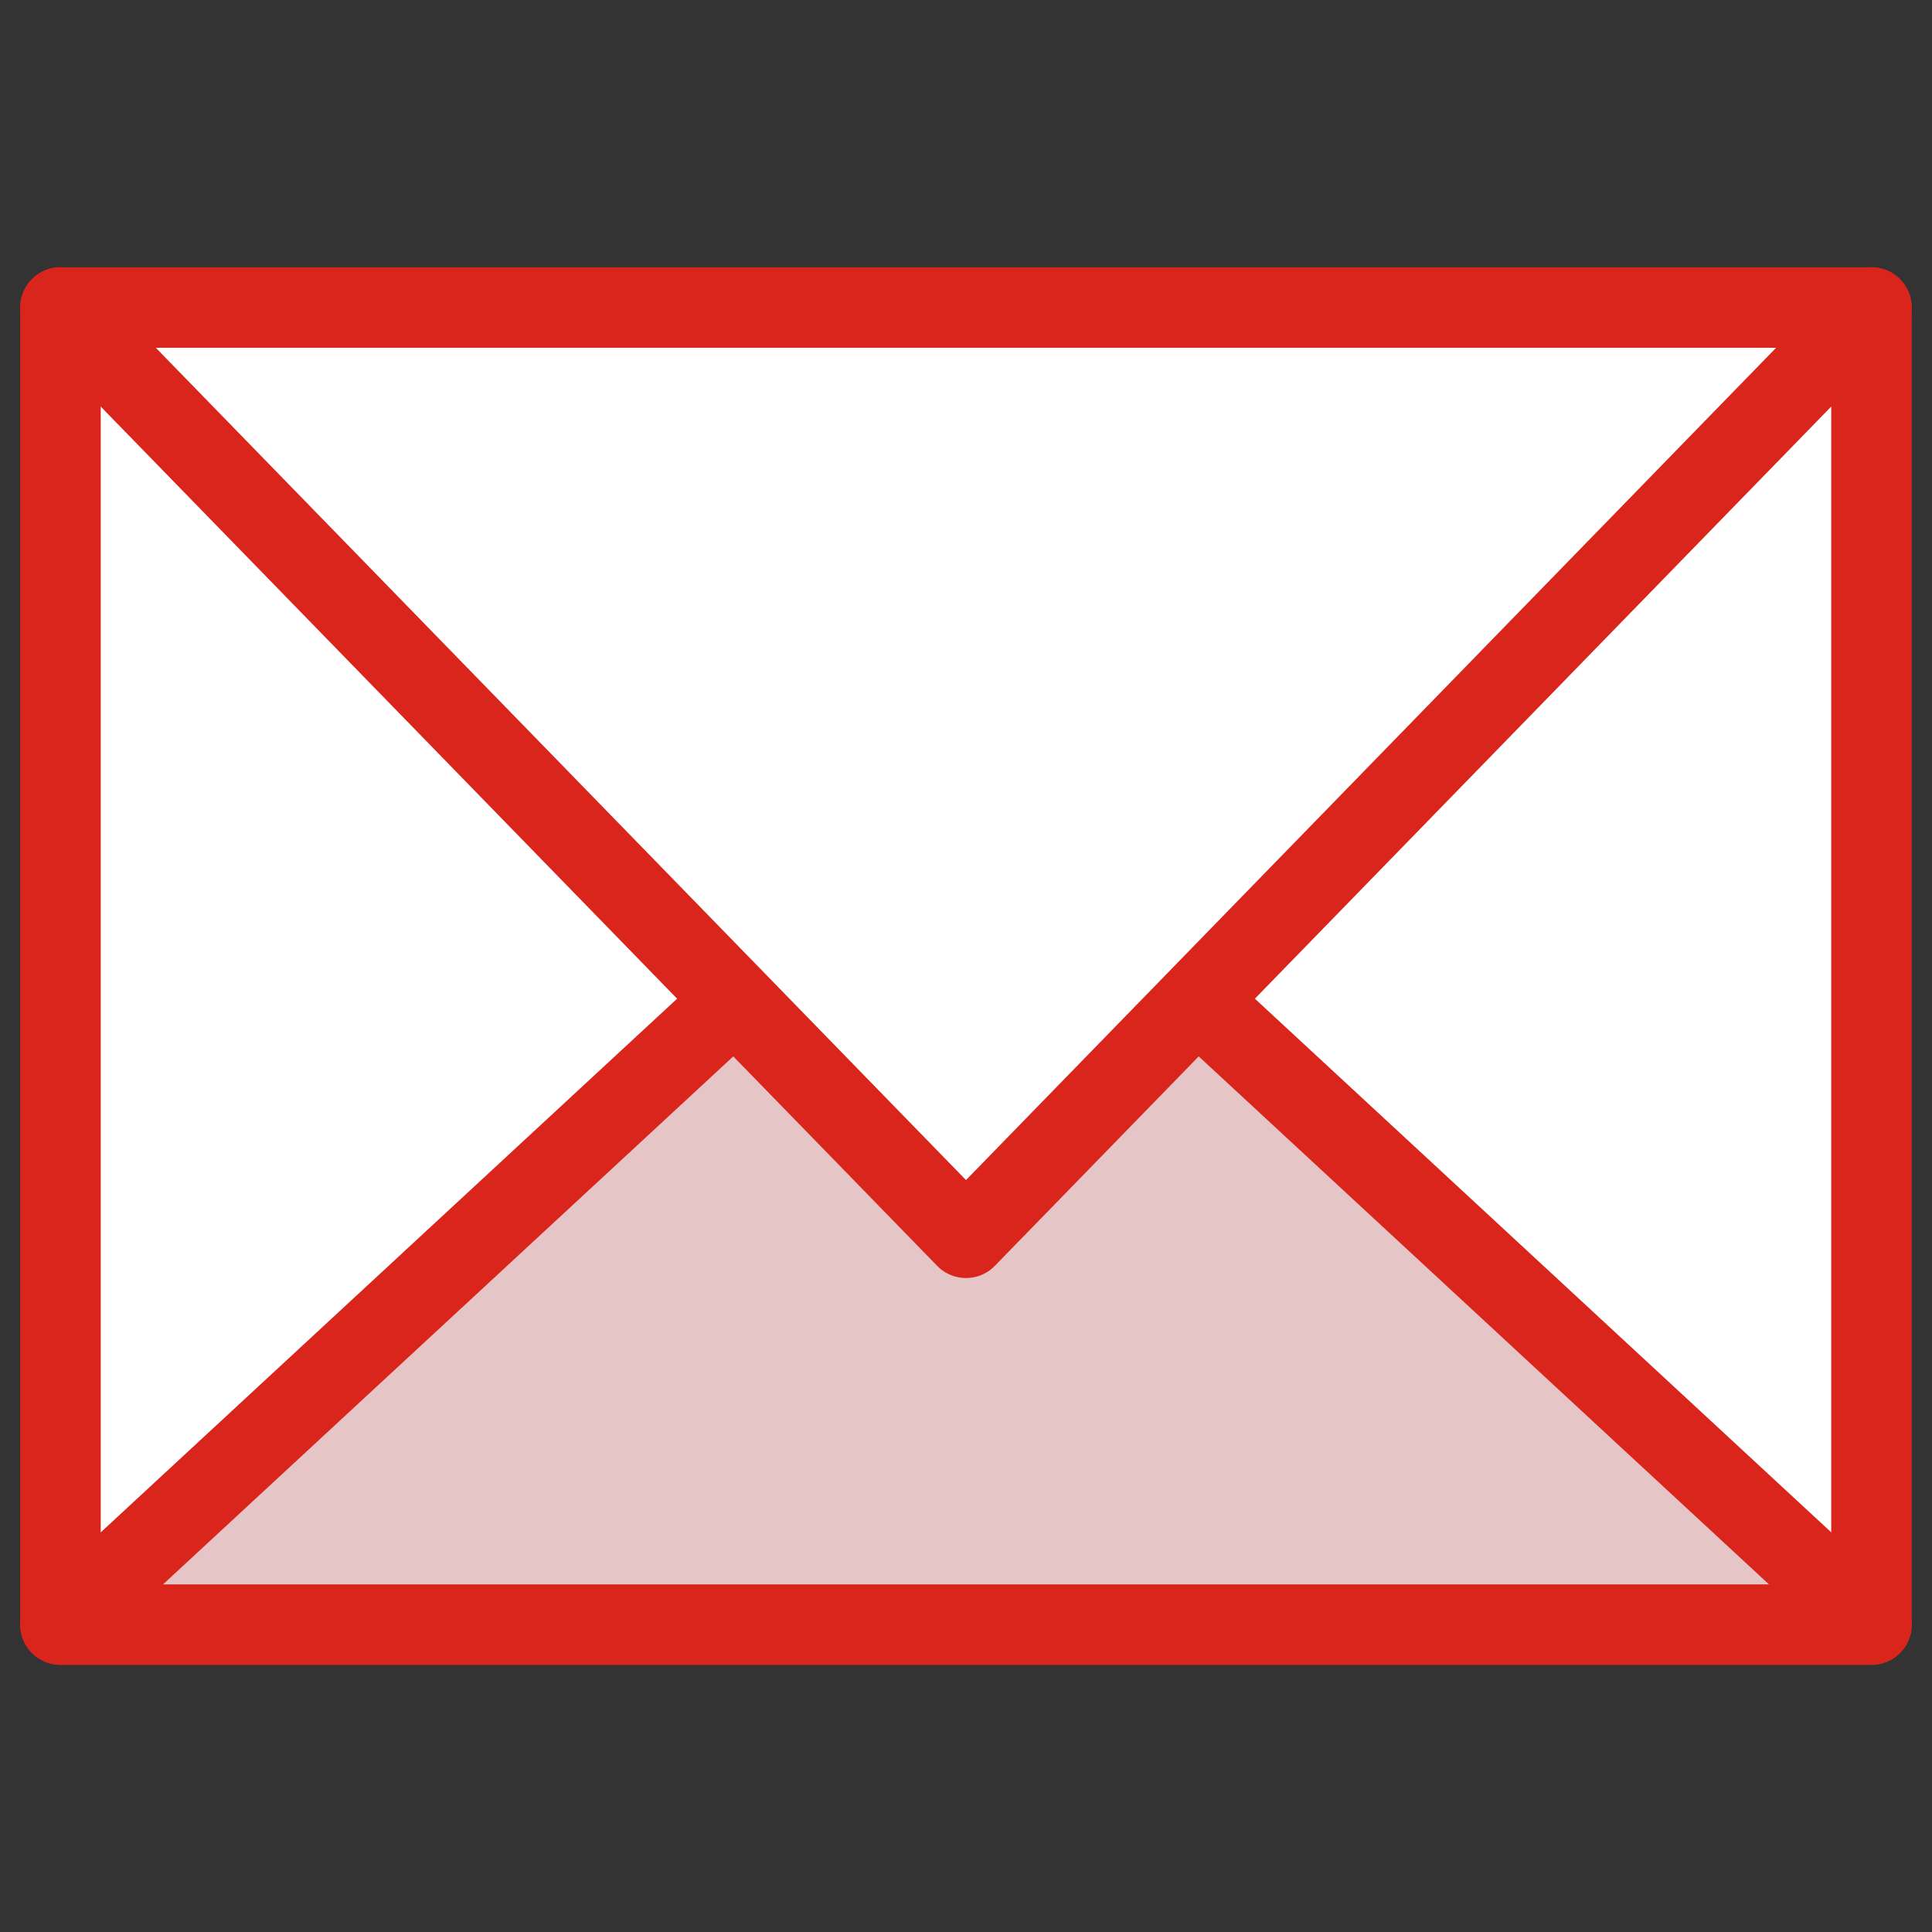 <svg width="24" height="24" viewBox="0 0 24 24" fill="none" xmlns="http://www.w3.org/2000/svg">
<rect x="0" y="0" width="24" height="24" fill="#333333" stroke="none"/>
<path d="M23.248 3.82H0.751V20.182H23.248V3.82Z" fill="white"/>
<path d="M15 12.6L12 15.6L9 12.6L0.751 20.181H23.248L15 12.6Z" fill="#E6C5C6"/>
<path d="M23.248 3.82L12 15.376L0.751 3.82" stroke="#DA251C" stroke-miterlimit="10" stroke-linecap="round" stroke-linejoin="round"/>
<path d="M0.751 20.18L9.034 12.511" stroke="#DA251C" stroke-miterlimit="10" stroke-linecap="round" stroke-linejoin="round"/>
<path d="M14.966 12.511L23.249 20.18" stroke="#DA251C" stroke-miterlimit="10" stroke-linecap="round" stroke-linejoin="round"/>
<path d="M23.248 3.82H0.751V20.182H23.248V3.82Z" stroke="#DA251C" stroke-miterlimit="10" stroke-linecap="round" stroke-linejoin="round"/>
</svg>
